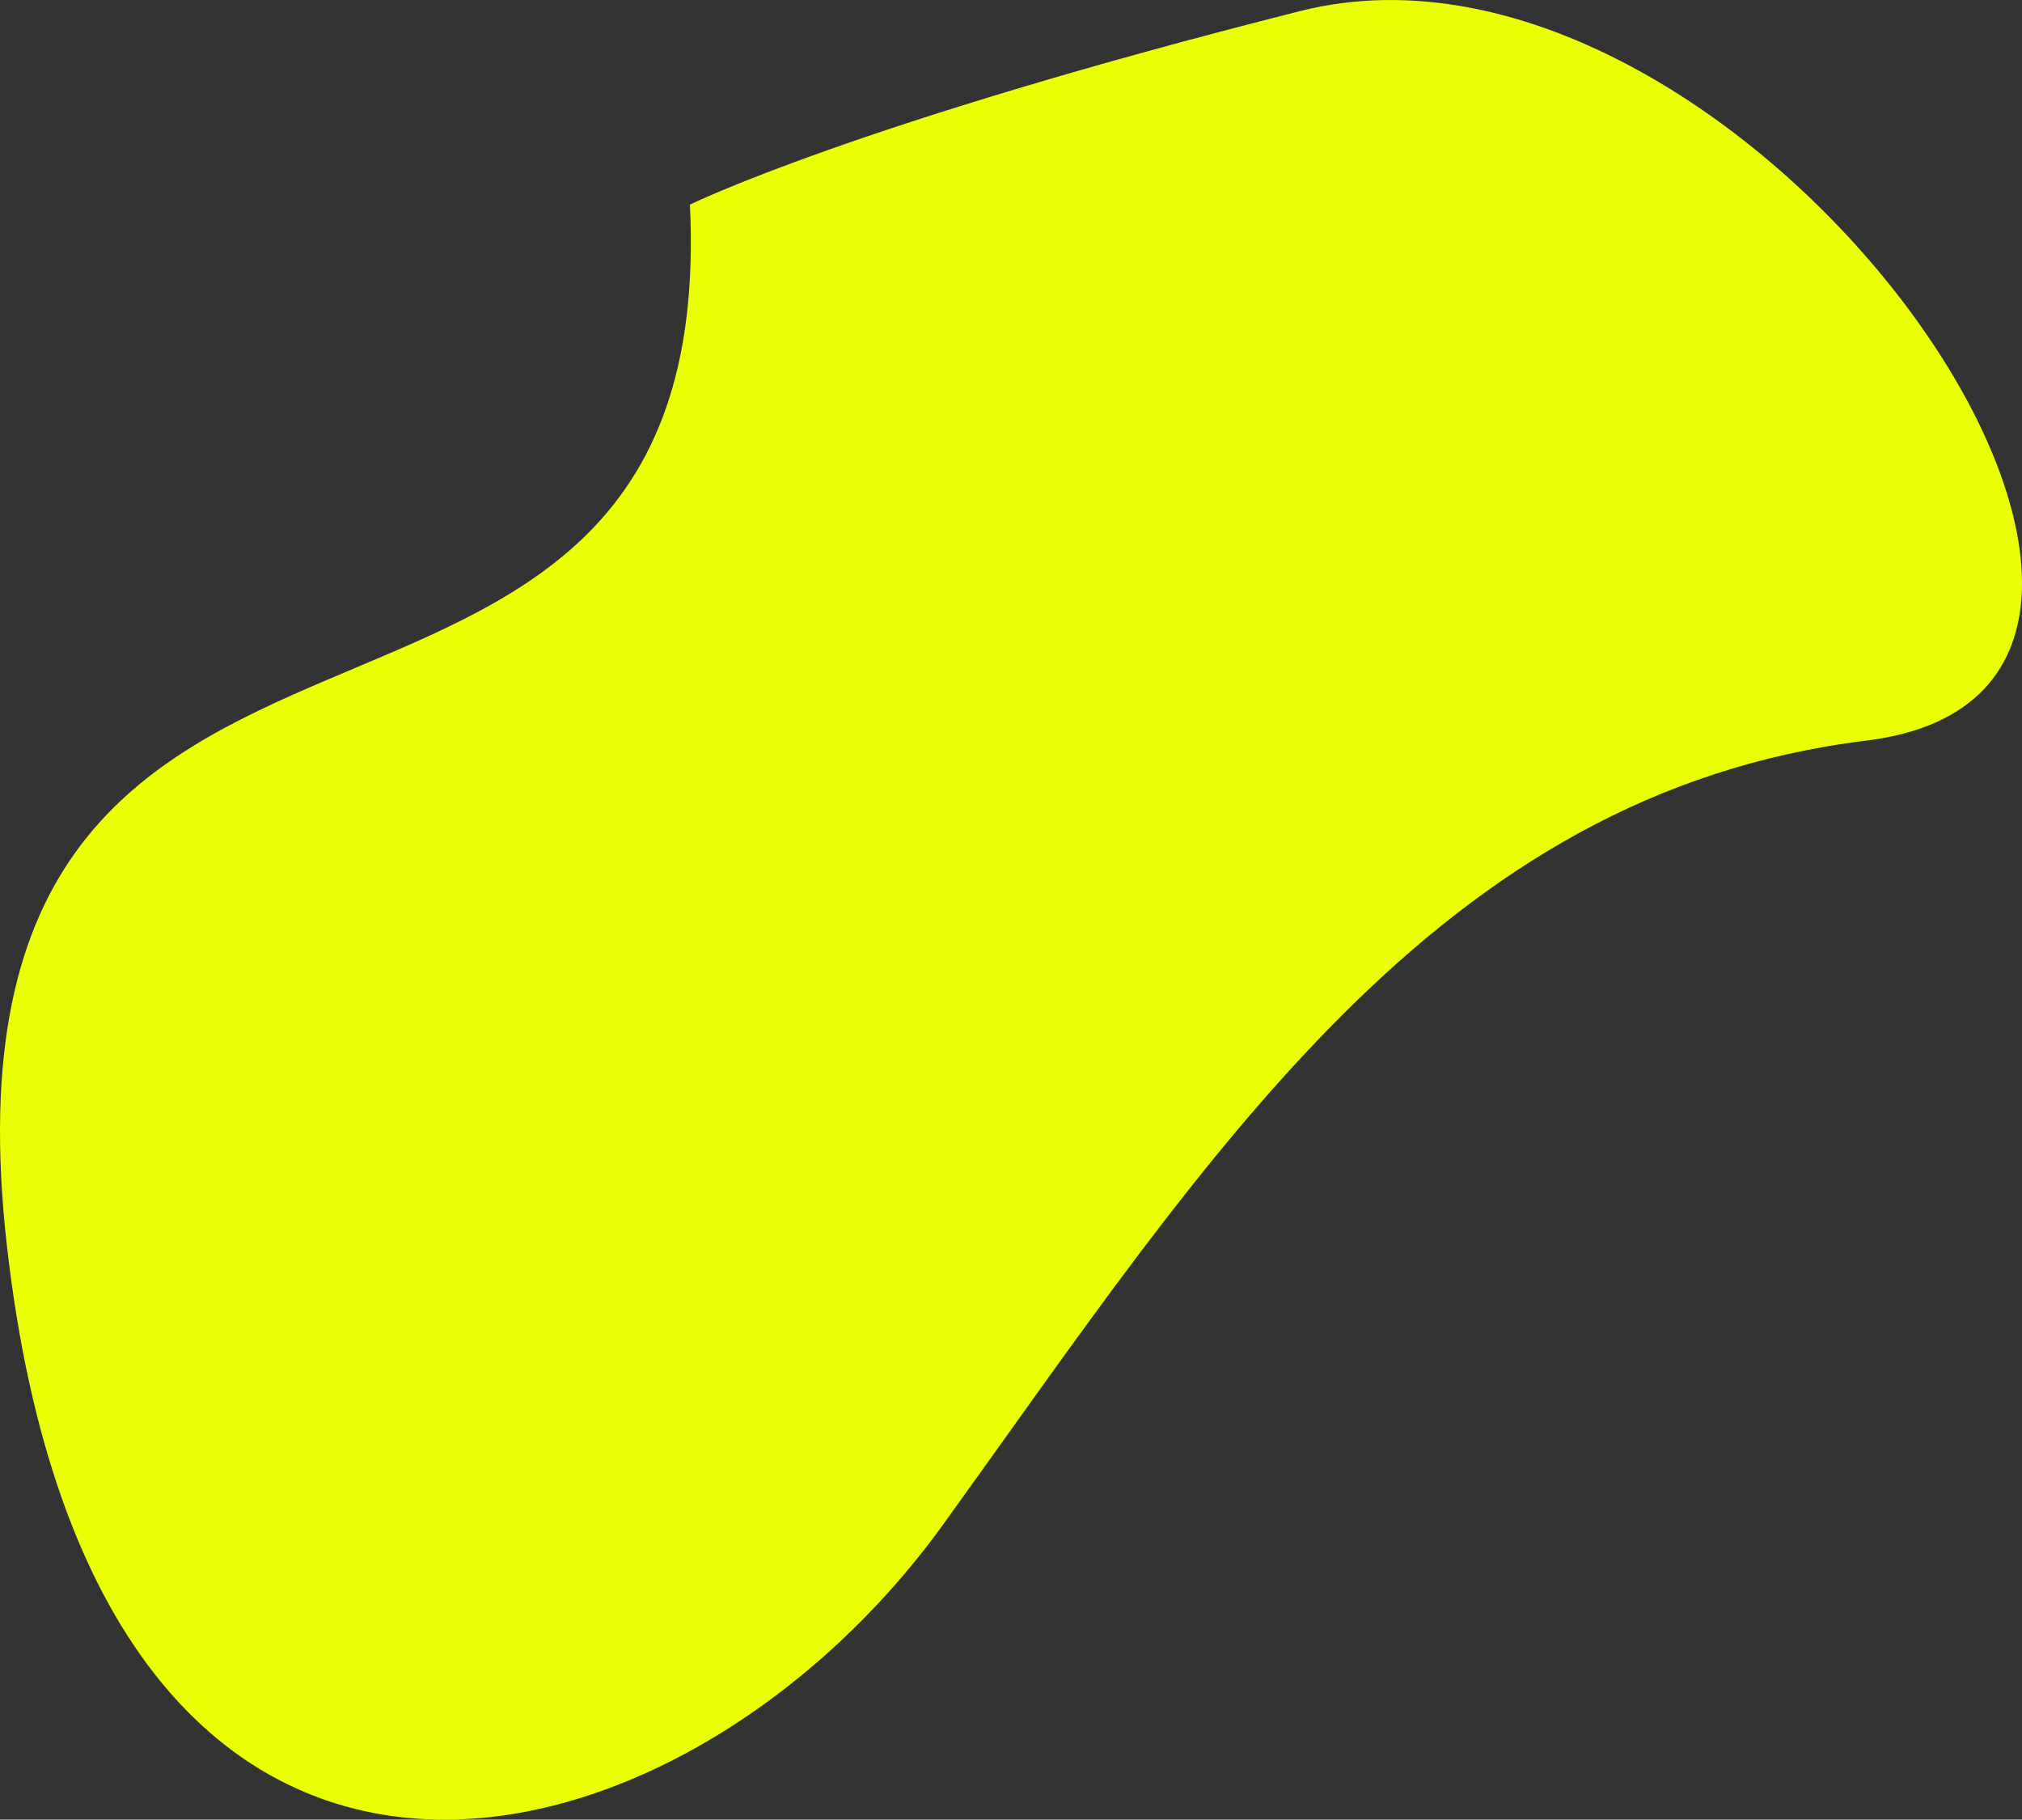 <svg xmlns="http://www.w3.org/2000/svg" width="480.735" height="432.574" viewBox="0 0 480.735 432.574">
  <rect x="0" y="0" width="480.735" height="432.574" fill="#333333" stroke="none"/>
  <path id="Path_107" data-name="Path 107" d="M1105.106-404.246c7.629,157.812-183.566,60.977-162.389,247.5s159.224,154.177,222.651,66.2,117.35-173.749,219.451-186.286-28.387-200.288-134.63-173.427S1105.106-404.246,1105.106-404.246Z" transform="translate(-941.078 452.888)" fill="#eaff01"/>
</svg>
